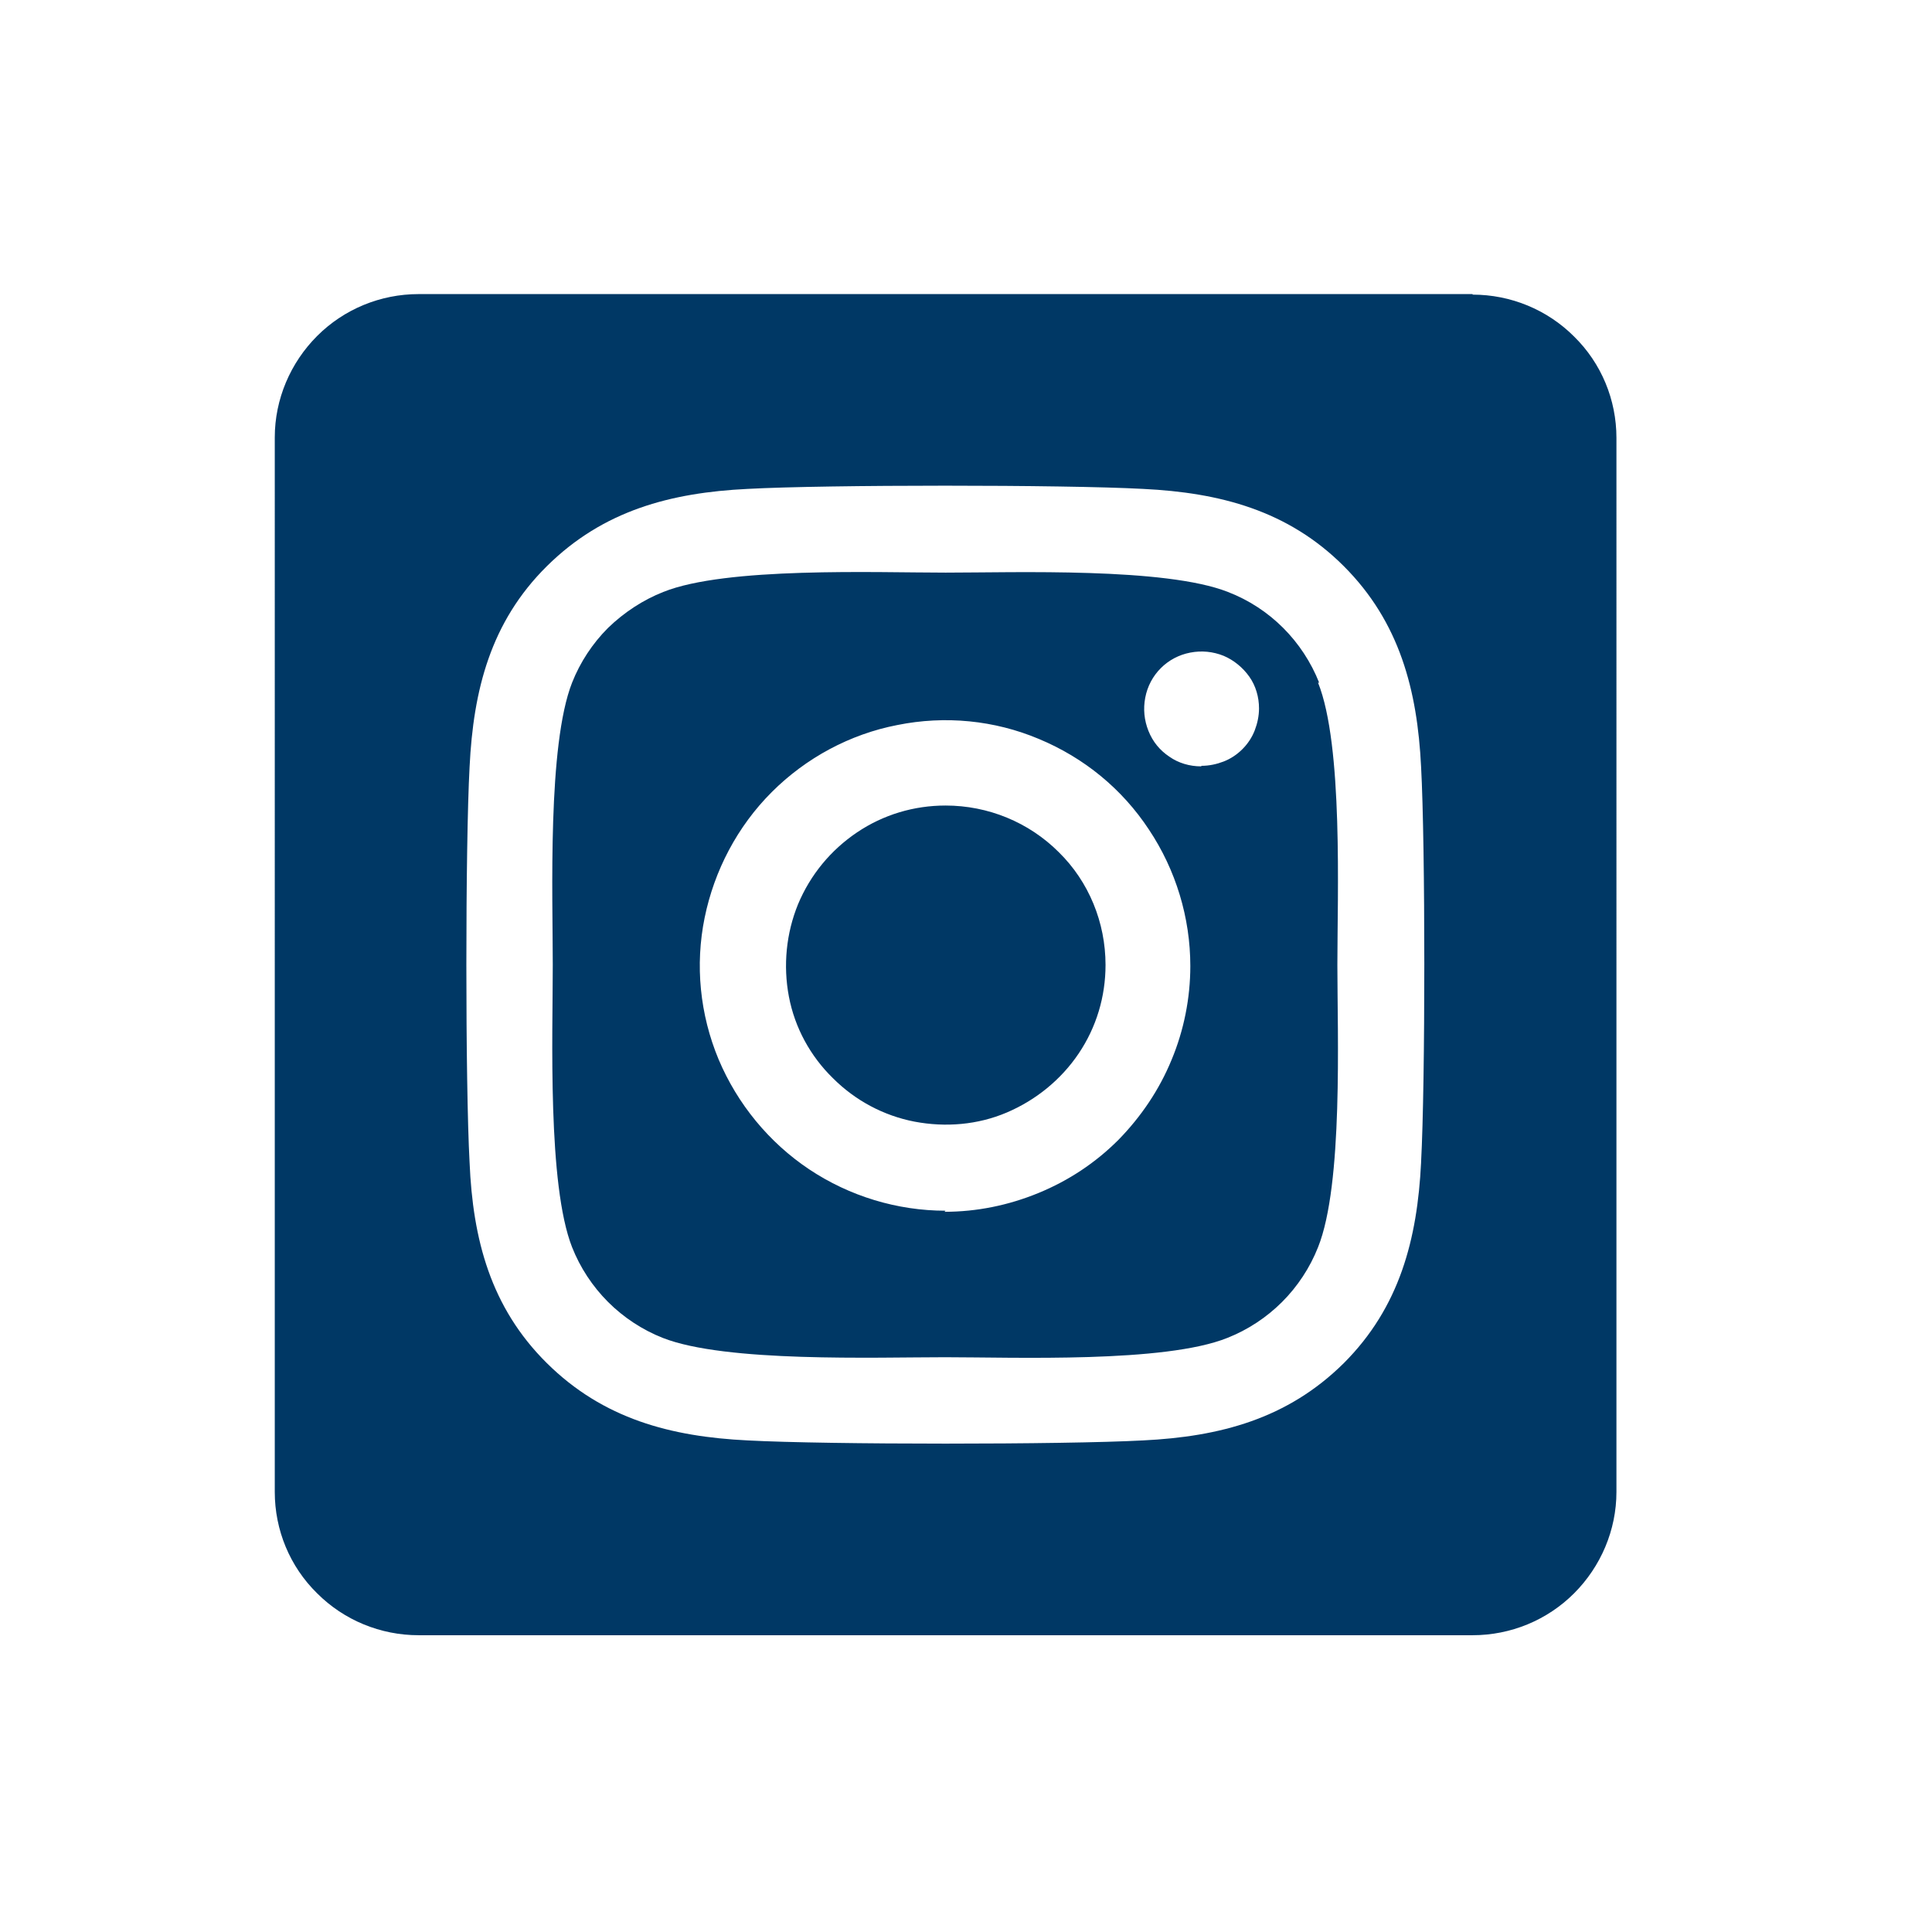 <?xml version="1.0" encoding="UTF-8" standalone="no"?>
<svg
   id="Layer_1"
   viewBox="0 0 36 36"
   version="1.1"
   sodipodi:docname="instagram-dark.svg"
   inkscape:version="1.1.2 (b8e25be8, 2022-02-05)"
   xmlns:inkscape="http://www.inkscape.org/namespaces/inkscape"
   xmlns:sodipodi="http://sodipodi.sourceforge.net/DTD/sodipodi-0.dtd"
   xmlns="http://www.w3.org/2000/svg"
   xmlns:svg="http://www.w3.org/2000/svg">
  <sodipodi:namedview
     id="namedview831"
     pagecolor="#505050"
     bordercolor="#ffffff"
     borderopacity="1"
     inkscape:pageshadow="0"
     inkscape:pageopacity="0"
     inkscape:pagecheckerboard="1"
     showgrid="false"
     inkscape:zoom="22.916667"
     inkscape:cx="18"
     inkscape:cy="18"
     inkscape:window-width="1312"
     inkscape:window-height="1027"
     inkscape:window-x="0"
     inkscape:window-y="25"
     inkscape:window-maximized="0"
     inkscape:current-layer="Layer_1" />
  <defs
     id="defs826">
    <style
       id="style824">.cls-1{fill:#fff;}</style>
  </defs>
  <path
     class="cls-1"
     d="M17.62,15.01c-.59,0-1.16,.17-1.65,.5-.49,.33-.87,.79-1.1,1.34-.22,.54-.28,1.14-.17,1.72s.4,1.11,.82,1.52c.42,.42,.95,.7,1.52,.81,.58,.11,1.18,.06,1.72-.17,.54-.23,1.01-.61,1.34-1.1,.33-.49,.5-1.06,.5-1.65,0-.79-.31-1.55-.87-2.1-.56-.56-1.32-.87-2.11-.87Zm6.96-2.29c-.15-.38-.38-.73-.67-1.02-.29-.29-.64-.52-1.03-.67-1.17-.46-3.96-.36-5.26-.36s-4.09-.11-5.26,.36c-.38,.15-.73,.38-1.03,.67-.29,.29-.52,.64-.67,1.02-.46,1.17-.36,3.96-.36,5.26s-.1,4.09,.36,5.26c.15,.38,.38,.73,.67,1.02,.29,.29,.64,.52,1.02,.67,1.17,.46,3.96,.36,5.26,.36s4.09,.11,5.26-.36c.38-.15,.73-.38,1.02-.67s.52-.64,.67-1.02c.47-1.17,.36-3.96,.36-5.26s.11-4.09-.36-5.26h0Zm-6.96,9.84c-.9,0-1.79-.27-2.54-.77-.75-.5-1.34-1.22-1.69-2.05-.35-.84-.44-1.76-.26-2.64s.61-1.7,1.25-2.34c.64-.64,1.46-1.08,2.34-1.25,.89-.18,1.81-.09,2.64,.26,.84,.35,1.55,.93,2.05,1.69,.5,.75,.77,1.64,.77,2.54,0,.6-.12,1.2-.35,1.75-.23,.56-.57,1.06-.99,1.49-.43,.43-.93,.76-1.49,.99-.56,.23-1.15,.35-1.75,.35Zm4.76-8.28c-.21,0-.42-.06-.59-.18-.18-.12-.31-.28-.39-.48-.08-.2-.1-.41-.06-.62,.04-.21,.14-.4,.29-.55,.15-.15,.34-.25,.55-.29,.21-.04,.42-.02,.62,.06,.19,.08,.36,.22,.48,.39s.18,.38,.18,.59c0,.14-.03,.28-.08,.41-.05,.13-.13,.25-.23,.35-.1,.1-.22,.18-.35,.23-.13,.05-.27,.08-.41,.08h0Zm5.06-8.8H7.8c-.71,0-1.39,.28-1.89,.78-.5,.5-.79,1.18-.79,1.89V27.8c0,.71,.28,1.39,.79,1.89,.5,.5,1.18,.78,1.89,.78H27.44c.71,0,1.39-.28,1.89-.78,.5-.5,.79-1.18,.79-1.89V8.16c0-.71-.28-1.39-.79-1.89-.5-.5-1.18-.78-1.89-.78Zm-.96,16.18c-.07,1.43-.4,2.7-1.44,3.74-1.05,1.04-2.31,1.37-3.74,1.44-1.47,.08-5.89,.08-7.37,0-1.43-.07-2.69-.4-3.74-1.44-1.05-1.04-1.38-2.31-1.44-3.74-.08-1.47-.08-5.89,0-7.37,.07-1.43,.39-2.7,1.44-3.74,1.05-1.04,2.31-1.37,3.74-1.44,1.47-.08,5.89-.08,7.37,0,1.43,.07,2.7,.4,3.74,1.44,1.04,1.04,1.37,2.31,1.44,3.74,.08,1.47,.08,5.88,0,7.36Z"
     id="path828"
     style="fill:#003865;fill-opacity:1" />
</svg>
